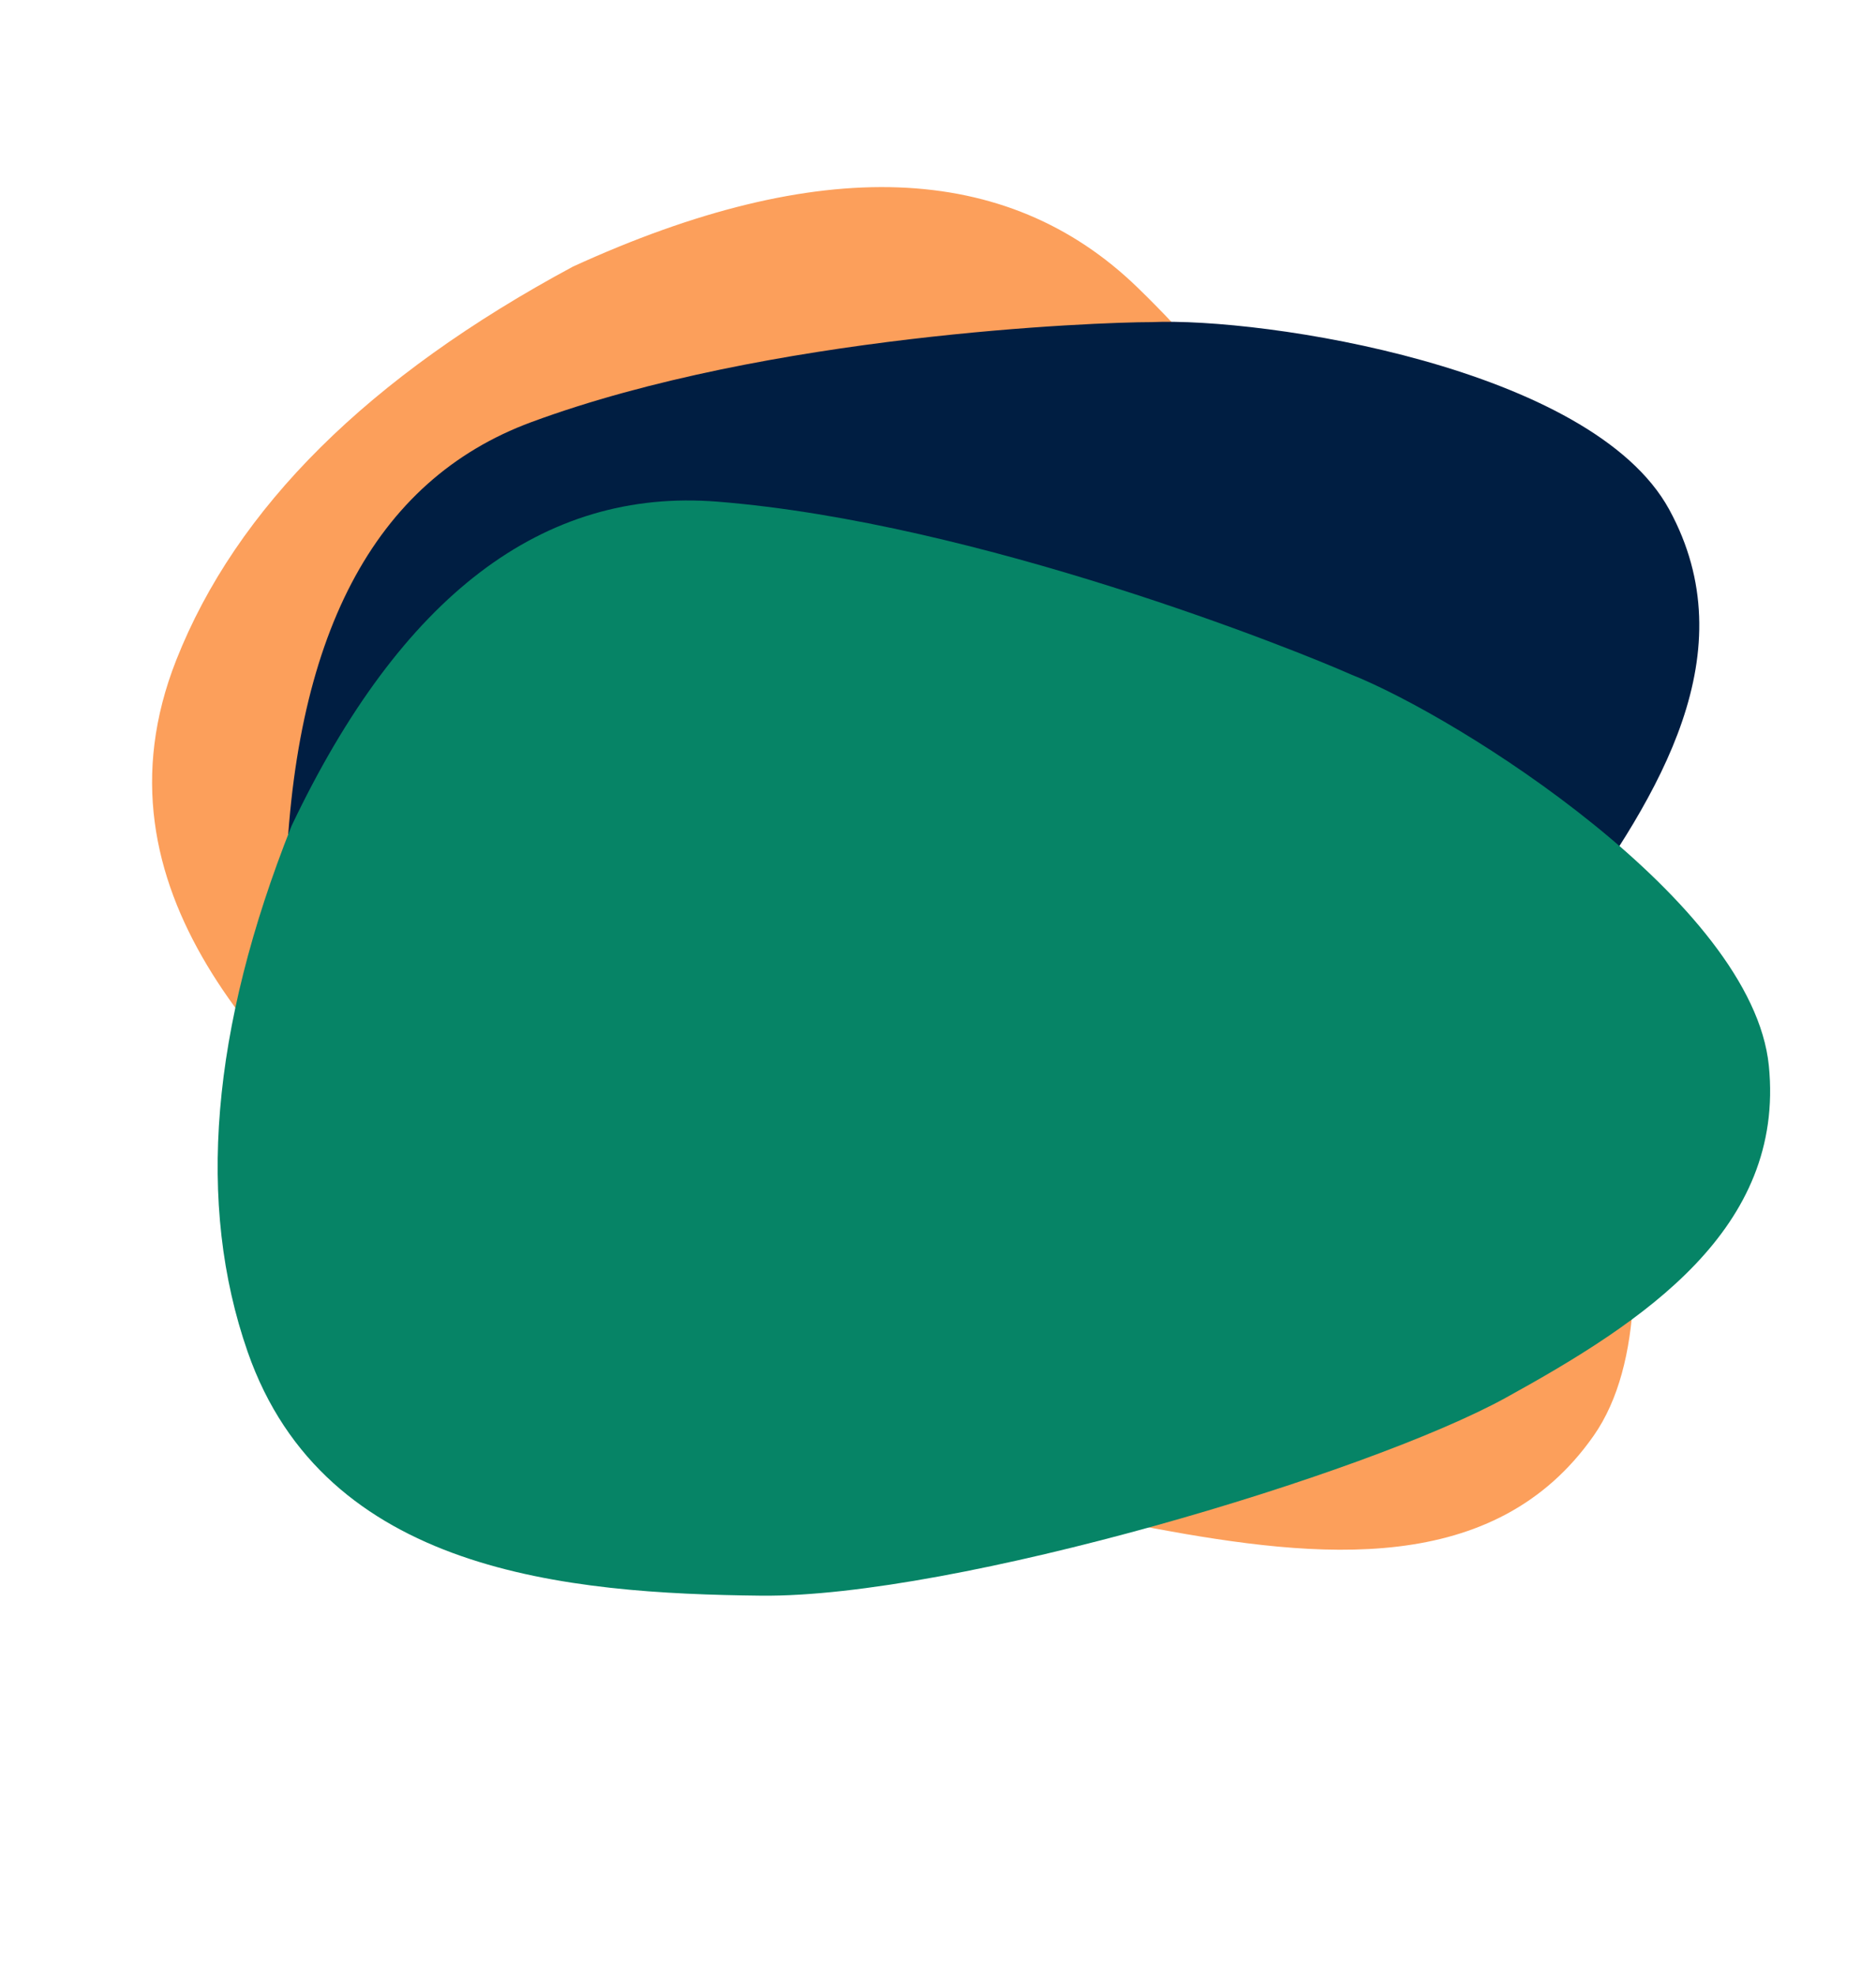 <?xml version="1.0" encoding="UTF-8"?>
<svg width="1345px" height="1416px" viewBox="0 0 1345 1416" version="1.1" xmlns="http://www.w3.org/2000/svg" xmlns:xlink="http://www.w3.org/1999/xlink">
    <title>Group</title>
    <g id="Page-1" stroke="none" stroke-width="1" fill="none" fill-rule="evenodd">
        <g id="Group" transform="translate(0.41, 0.598)" fill-rule="nonzero">
            <path d="M92,676.998 C96.774,483.216 160.387,364.143 282.84,319.778 C466.519,253.23 720.909,243.718 763.978,243.718 C850.363,239.961 1105.395,277.838 1165.696,386.325 C1225.997,494.812 1158.262,602.916 1087.534,698.648 C1016.806,794.381 774.048,1008.539 642.427,1066.9 C510.807,1125.262 339.84,1186.334 220.839,1056.315 C141.504,969.636 98.558,843.197 92,676.998 Z" id="Path" fill="#FC9F5B" transform="translate(640.5, 688.466) rotate(64) translate(-640.5, -688.466) "></path>
            <path d="M204.224,638.406 C208.635,455.855 267.416,343.682 380.568,301.889 C550.295,239.199 785.362,230.237 825.16,230.237 C904.983,226.698 1140.643,262.38 1196.364,364.579 C1252.085,466.779 1189.495,568.617 1124.139,658.801 C1058.784,748.986 834.465,950.731 712.842,1005.711 C591.219,1060.69 433.239,1118.222 323.276,995.739 C249.968,914.084 210.284,794.973 204.224,638.406 Z" id="Path" fill="#001E42"></path>
            <path d="M158.445,805.797 C163.058,623.337 224.526,511.221 342.849,469.448 C520.333,406.789 766.142,397.832 807.759,397.832 C891.23,394.295 1137.66,429.959 1195.927,532.107 C1254.195,634.256 1188.744,736.044 1120.402,826.183 C1052.059,916.322 817.489,1117.967 690.308,1172.919 C563.127,1227.871 397.927,1285.374 282.939,1162.952 C206.28,1081.338 164.782,962.286 158.445,805.797 Z" id="Path" fill="#068466" transform="translate(688.445, 816.595) rotate(24) translate(-688.445, -816.595) "></path>
        </g>
    </g>
</svg>